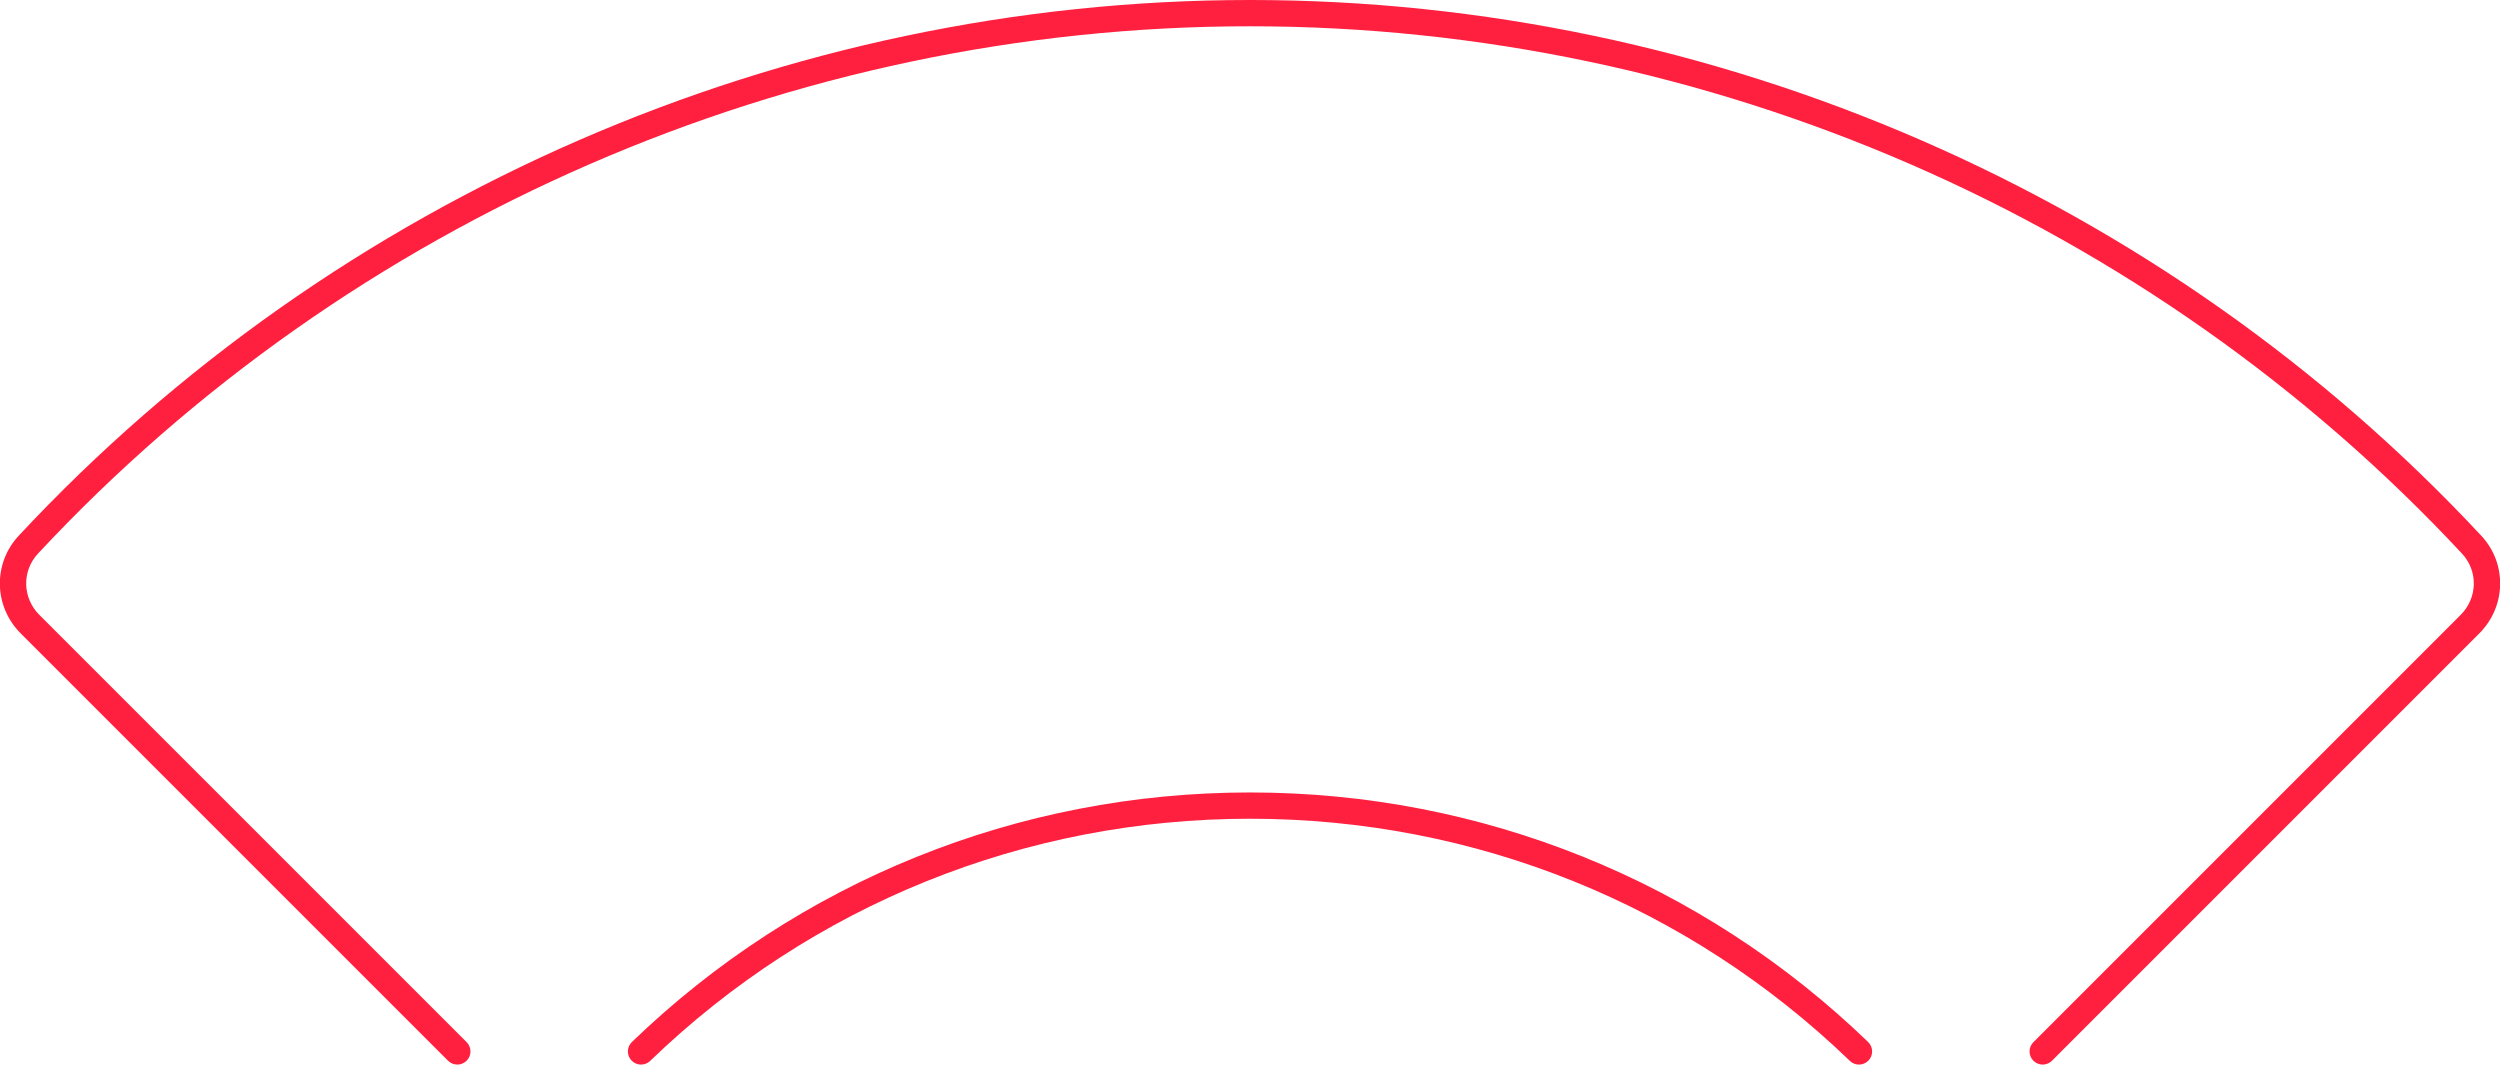 <?xml version="1.0" encoding="utf-8"?>
<!-- Generator: Adobe Illustrator 24.2.0, SVG Export Plug-In . SVG Version: 6.00 Build 0)  -->
<svg version="1.1" id="レイヤー_1" xmlns="http://www.w3.org/2000/svg" xmlns:xlink="http://www.w3.org/1999/xlink" x="0px"
	 y="0px" viewBox="0 0 190.262 81.02" style="enable-background:new 0 0 190.262 81.02;" xml:space="preserve">
<style type="text/css">
	.st0{fill:#FF1F3F;}
</style>
<g>
	<path class="st0" d="M141.478,81.02c-0.25,0-0.5-0.093-0.694-0.28
		c-12.319-11.885-28.532-18.431-45.653-18.431c-17.12,0-33.333,6.546-45.652,18.431
		c-0.396,0.384-1.03,0.372-1.414-0.025c-0.383-0.397-0.372-1.03,0.025-1.414
		c12.694-12.247,29.4-18.991,47.041-18.991c17.641,0,34.348,6.744,47.041,18.991
		c0.397,0.384,0.409,1.017,0.025,1.414
		C142.001,80.917,141.739,81.02,141.478,81.02z"/>
	<path class="st0" d="M34.805,81.02c-0.256,0-0.512-0.098-0.707-0.293L1.578,48.207
		c-2.056-2.056-2.124-5.322-0.153-7.437C25.576,14.86,59.731-0,95.131-0
		s69.555,14.861,93.707,40.772c1.971,2.114,1.903,5.38-0.153,7.436L156.166,80.727
		c-0.391,0.391-1.023,0.391-1.414,0s-0.391-1.023,0-1.414l32.518-32.52
		c1.291-1.29,1.337-3.336,0.104-4.658C163.6,16.629,129.978,2,95.131,2
		S26.662,16.628,2.888,42.134c-1.232,1.322-1.187,3.369,0.104,4.659l32.521,32.52
		c0.391,0.391,0.391,1.023,0,1.414C35.317,80.922,35.061,81.02,34.805,81.02z"/>
</g>
</svg>
